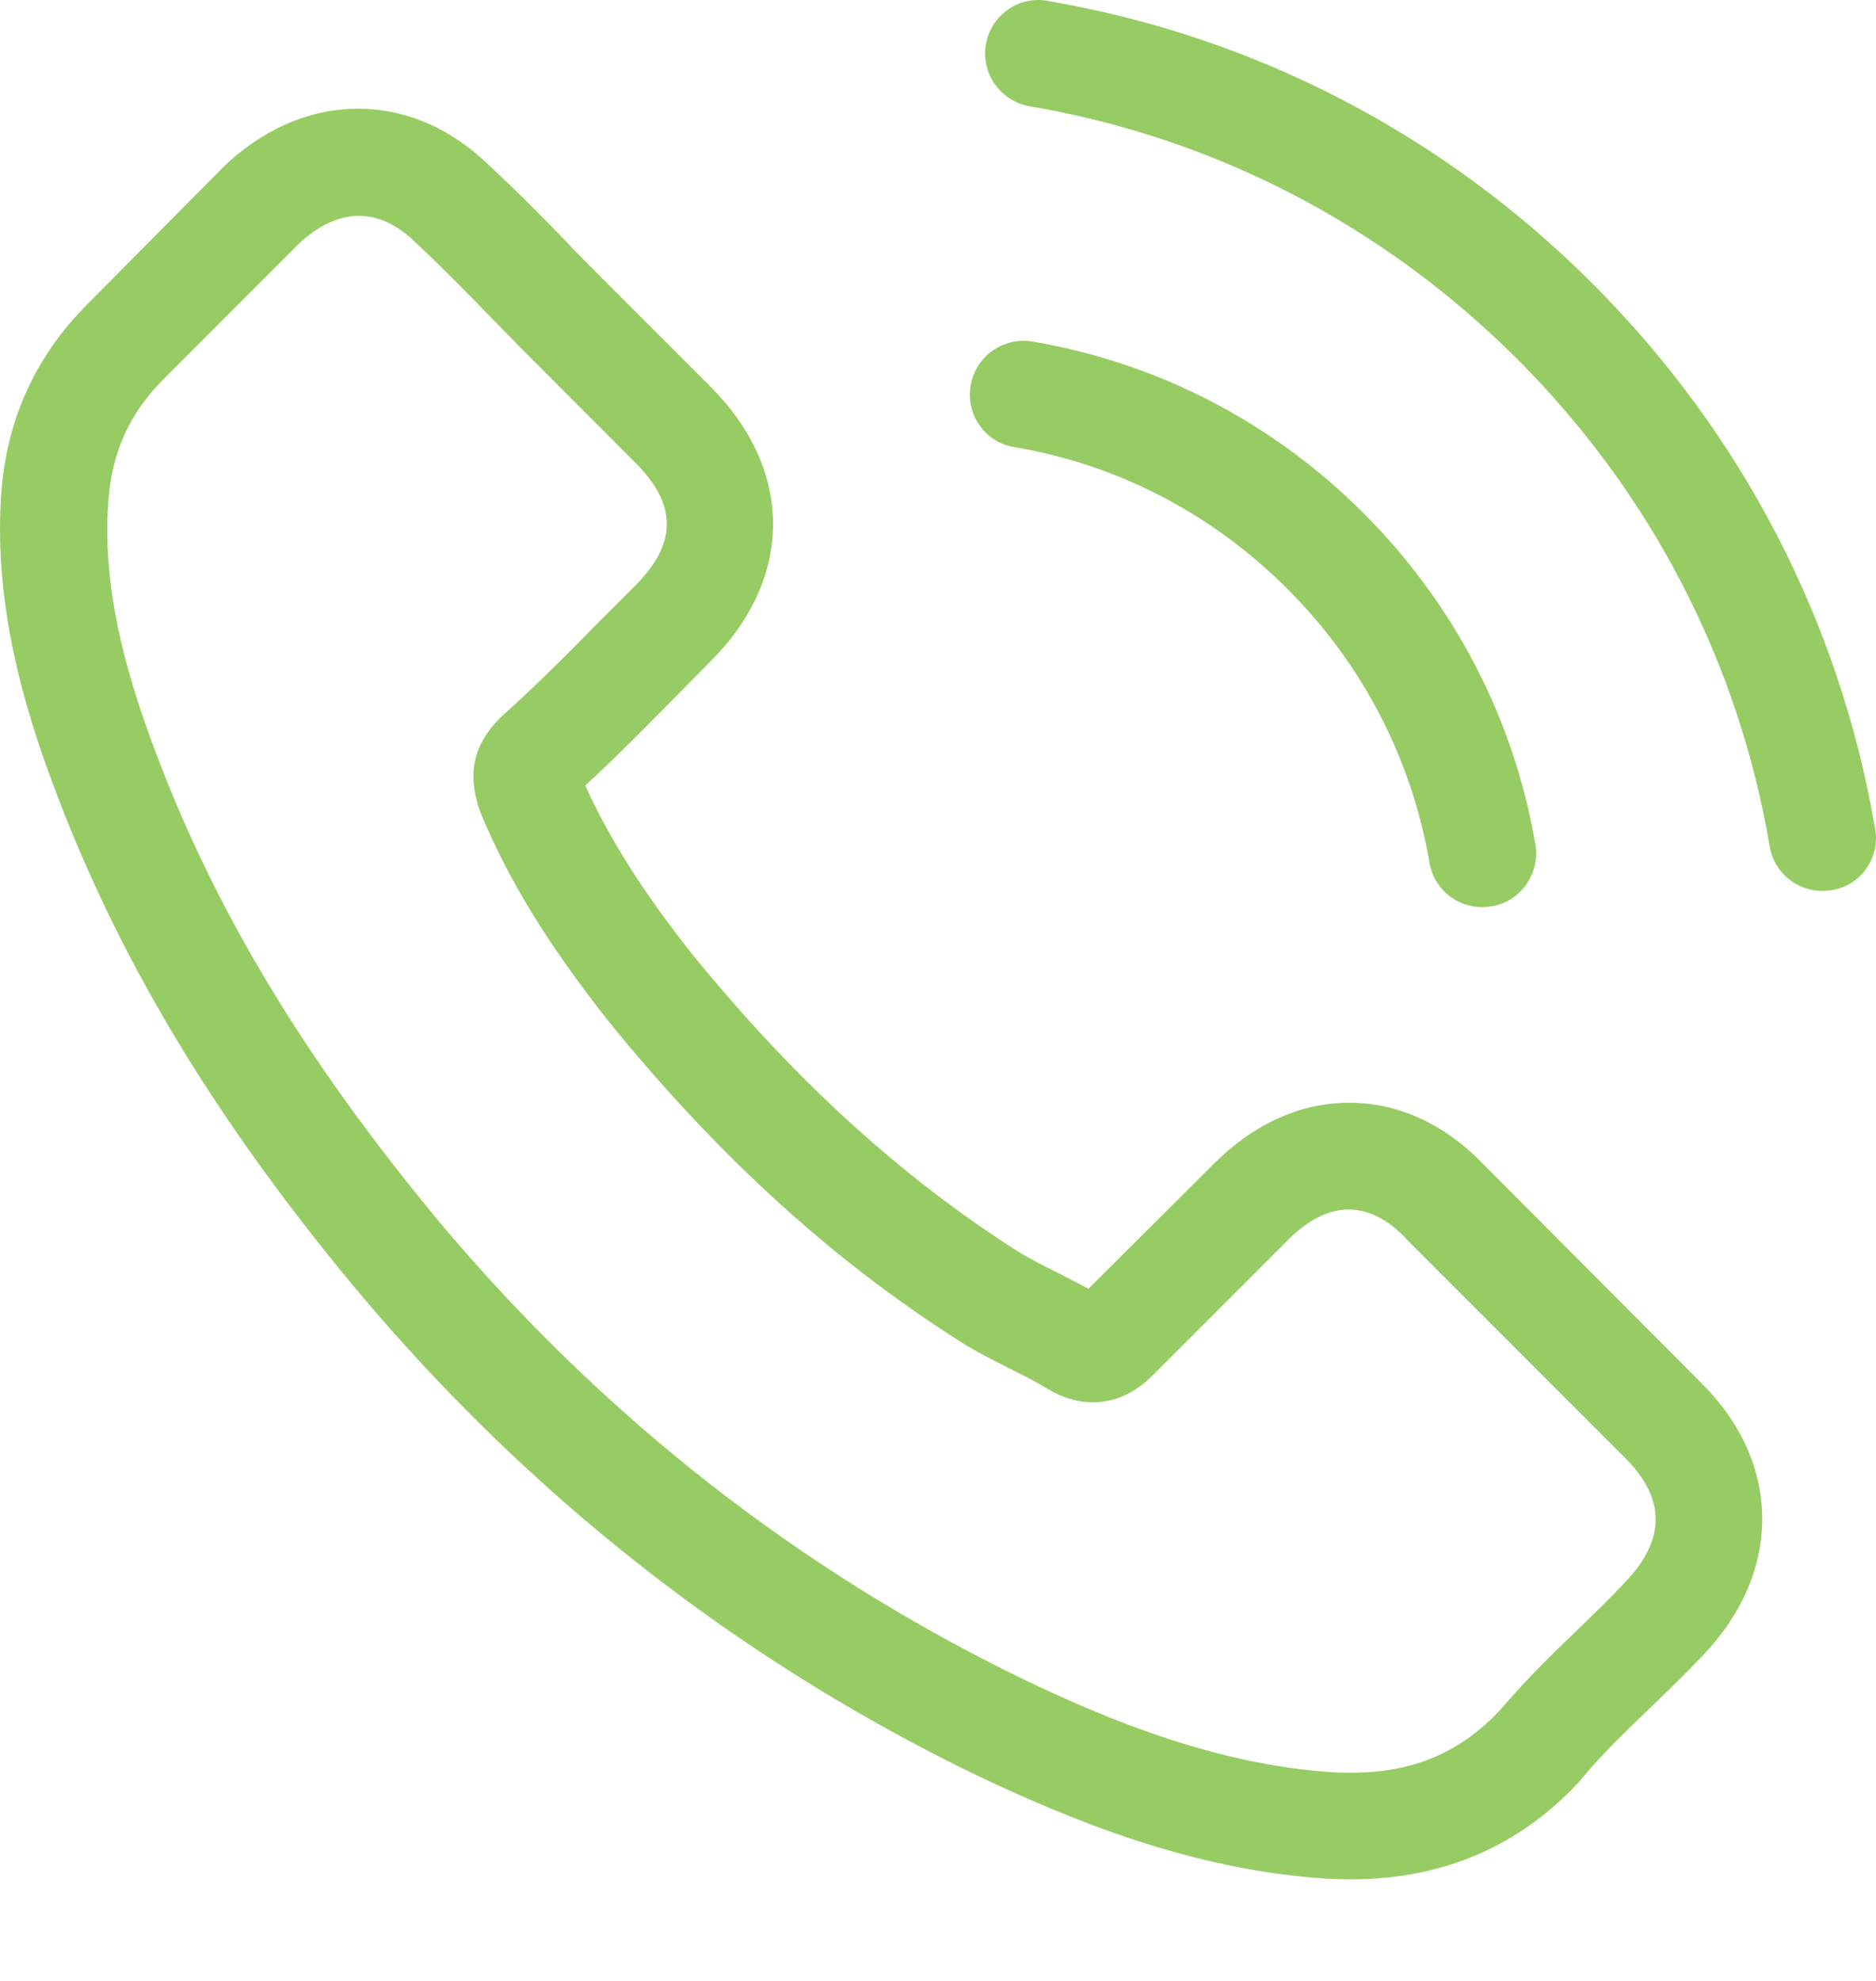 <svg width="18" height="19" viewBox="0 0 18 19" fill="none" xmlns="http://www.w3.org/2000/svg">
<path d="M14.233 11.167C13.864 10.783 13.419 10.577 12.947 10.577C12.479 10.577 12.03 10.779 11.646 11.163L10.444 12.361C10.345 12.308 10.246 12.259 10.151 12.209C10.014 12.141 9.885 12.076 9.774 12.008C8.648 11.292 7.625 10.36 6.643 9.154C6.168 8.553 5.848 8.047 5.616 7.534C5.928 7.248 6.217 6.951 6.499 6.666C6.605 6.56 6.712 6.449 6.818 6.343C7.617 5.544 7.617 4.509 6.818 3.71L5.779 2.671C5.662 2.553 5.54 2.432 5.426 2.31C5.197 2.074 4.958 1.831 4.71 1.602C4.341 1.237 3.9 1.043 3.436 1.043C2.972 1.043 2.523 1.237 2.142 1.602C2.139 1.606 2.139 1.606 2.135 1.61L0.841 2.915C0.354 3.402 0.076 3.995 0.016 4.684C-0.076 5.795 0.251 6.83 0.503 7.507C1.119 9.169 2.04 10.71 3.413 12.361C5.079 14.351 7.084 15.922 9.375 17.03C10.25 17.444 11.418 17.935 12.723 18.019C12.803 18.023 12.886 18.026 12.963 18.026C13.841 18.026 14.579 17.711 15.158 17.083C15.162 17.075 15.169 17.072 15.173 17.064C15.371 16.824 15.599 16.607 15.839 16.375C16.002 16.219 16.17 16.056 16.333 15.884C16.71 15.493 16.908 15.036 16.908 14.568C16.908 14.096 16.706 13.644 16.322 13.263L14.233 11.167ZM15.595 15.173C15.591 15.173 15.591 15.177 15.595 15.173C15.447 15.333 15.295 15.477 15.131 15.637C14.884 15.873 14.633 16.12 14.397 16.398C14.012 16.809 13.56 17.003 12.966 17.003C12.909 17.003 12.848 17.003 12.791 16.999C11.661 16.927 10.611 16.486 9.824 16.109C7.67 15.066 5.779 13.586 4.208 11.711C2.911 10.147 2.043 8.702 1.469 7.149C1.115 6.202 0.986 5.464 1.043 4.768C1.081 4.322 1.252 3.953 1.568 3.638L2.865 2.34C3.052 2.165 3.249 2.07 3.443 2.07C3.683 2.07 3.877 2.215 3.999 2.337C4.003 2.34 4.007 2.344 4.01 2.348C4.242 2.565 4.463 2.789 4.695 3.029C4.813 3.151 4.935 3.272 5.057 3.398L6.095 4.437C6.499 4.84 6.499 5.213 6.095 5.616C5.985 5.726 5.878 5.837 5.768 5.943C5.448 6.27 5.144 6.575 4.813 6.872C4.806 6.879 4.798 6.883 4.794 6.891C4.467 7.218 4.528 7.537 4.596 7.754C4.6 7.766 4.604 7.777 4.608 7.788C4.878 8.443 5.258 9.059 5.837 9.793L5.84 9.797C6.89 11.091 7.998 12.099 9.219 12.871C9.375 12.97 9.535 13.05 9.687 13.126C9.824 13.195 9.953 13.259 10.063 13.328C10.079 13.335 10.094 13.347 10.109 13.354C10.238 13.419 10.36 13.45 10.486 13.45C10.802 13.45 10.999 13.252 11.064 13.187L12.365 11.886C12.495 11.757 12.7 11.601 12.94 11.601C13.175 11.601 13.37 11.749 13.488 11.878C13.491 11.882 13.491 11.882 13.495 11.886L15.591 13.982C15.983 14.37 15.983 14.77 15.595 15.173Z" fill="#97CC64"/>
<path d="M9.729 4.288C10.725 4.455 11.631 4.927 12.354 5.65C13.077 6.373 13.544 7.278 13.716 8.275C13.758 8.526 13.975 8.701 14.222 8.701C14.252 8.701 14.279 8.697 14.309 8.694C14.591 8.648 14.777 8.382 14.732 8.1C14.526 6.894 13.955 5.795 13.084 4.923C12.213 4.052 11.113 3.481 9.907 3.276C9.626 3.23 9.363 3.417 9.314 3.694C9.264 3.972 9.447 4.242 9.729 4.288Z" fill="#97CC64"/>
<path d="M17.992 7.952C17.654 5.966 16.718 4.159 15.28 2.72C13.841 1.282 12.034 0.346 10.048 0.008C9.77 -0.042 9.508 0.149 9.459 0.426C9.413 0.708 9.599 0.97 9.881 1.02C11.654 1.32 13.271 2.161 14.557 3.443C15.842 4.729 16.68 6.346 16.98 8.119C17.022 8.37 17.239 8.545 17.486 8.545C17.517 8.545 17.543 8.541 17.574 8.538C17.851 8.496 18.042 8.229 17.992 7.952Z" fill="#97CC64"/>
</svg>
